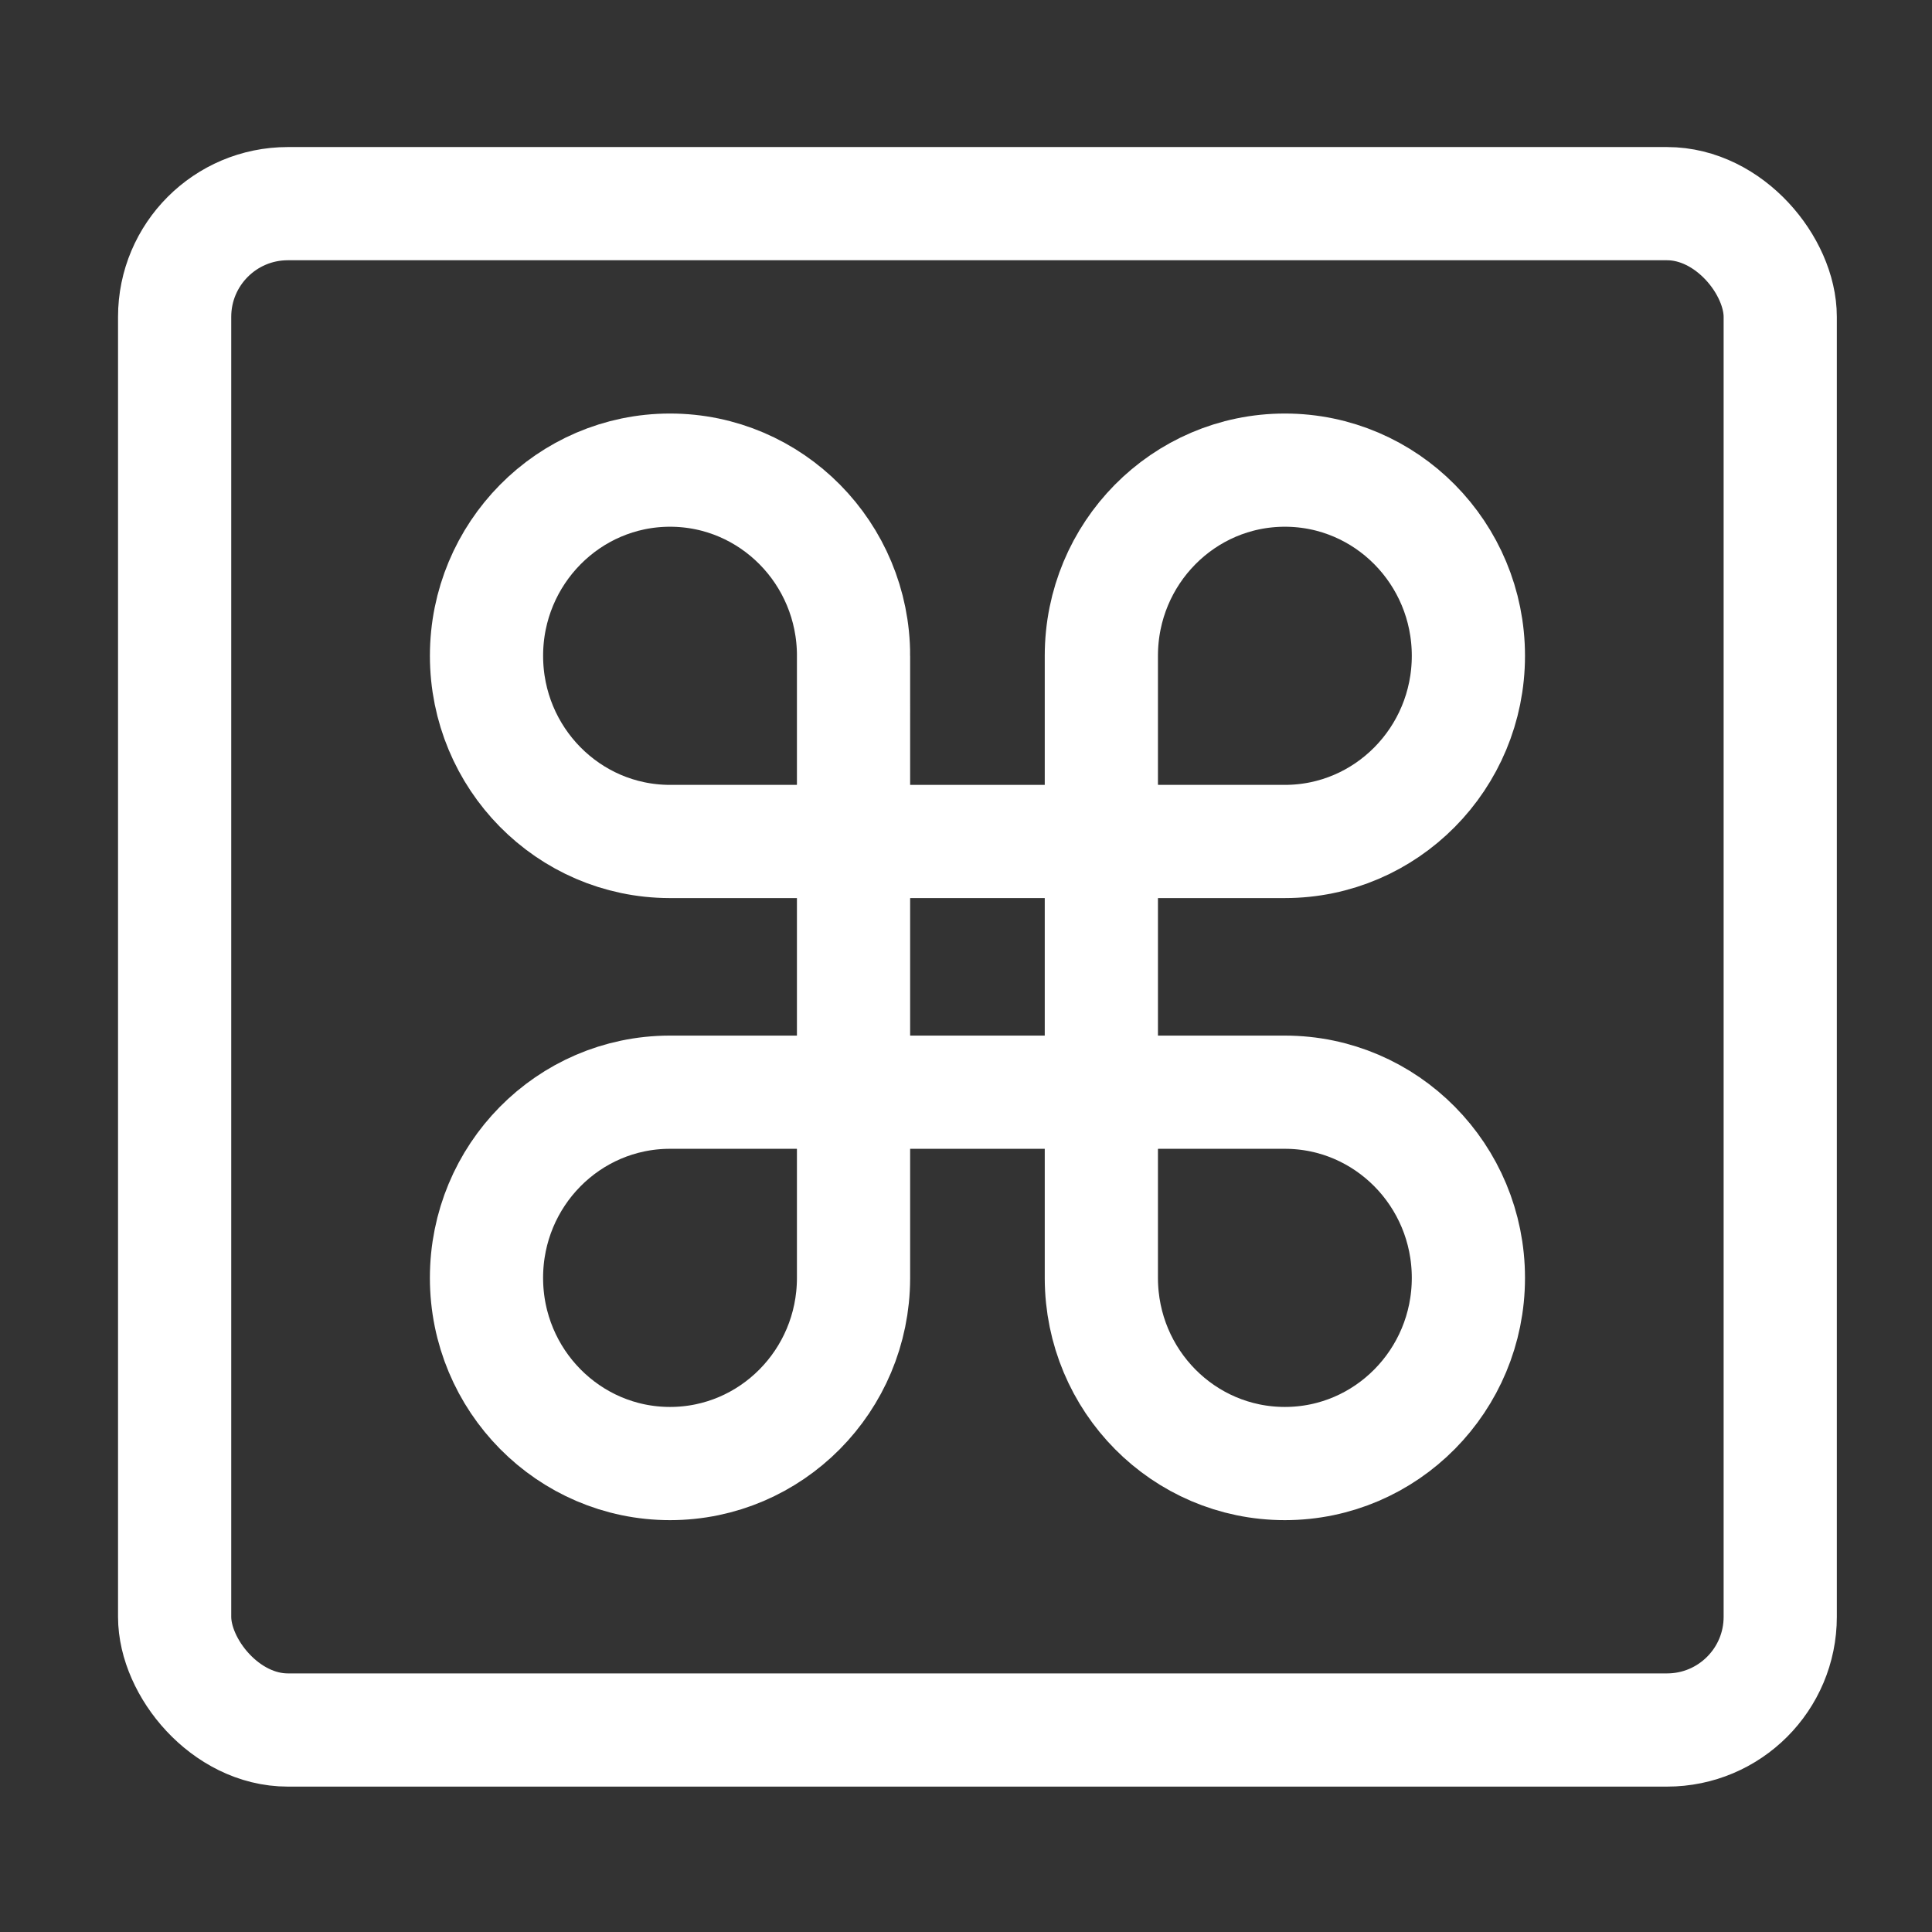 <?xml version="1.0" encoding="UTF-8"?>
<svg id="Layer_1" data-name="Layer 1" xmlns="http://www.w3.org/2000/svg" viewBox="0 0 1024 1024">
  <rect x="0" y="0" width="1024" height="1024" fill="#333333" stroke="none"/>
  <defs>
    <style>
      .cls-1 {
        fill: none;
        stroke: #fff;
        stroke-miterlimit: 10;
        stroke-width: 60px;
      }
    </style>
  </defs>
  <rect class="cls-1" x="92.56" y="107.94" width="851" height="809" rx="60" ry="60"/>
  <g>
    <path class="cls-1" d="M778.28,677.3c0,54.35-43.55,98.41-97.27,98.41s-97.12-43.91-97.27-98.13v-98.69h97.27c53.72,0,97.27,44.06,97.27,98.41Z"/>
    <path class="cls-1" d="M452.39,578.89v98.69c-.15,54.22-43.64,98.13-97.27,98.13s-97.27-44.06-97.27-98.41,43.4-98.26,96.99-98.41h97.54Z"/>
    <path class="cls-1" d="M778.28,347.59c0,54.35-43.55,98.41-97.27,98.41h-97.27v-98.41c0-54.35,43.55-98.41,97.27-98.41s97.27,44.06,97.27,98.41Z"/>
    <path class="cls-1" d="M452.39,347.59v98.41h-97.54c-53.59-.15-96.99-44.15-96.99-98.41s43.55-98.41,97.27-98.41,97.27,44.06,97.27,98.41Z"/>
    <rect class="cls-1" x="452.39" y="446" width="131.35" height="132.89"/>
  </g>
</svg>